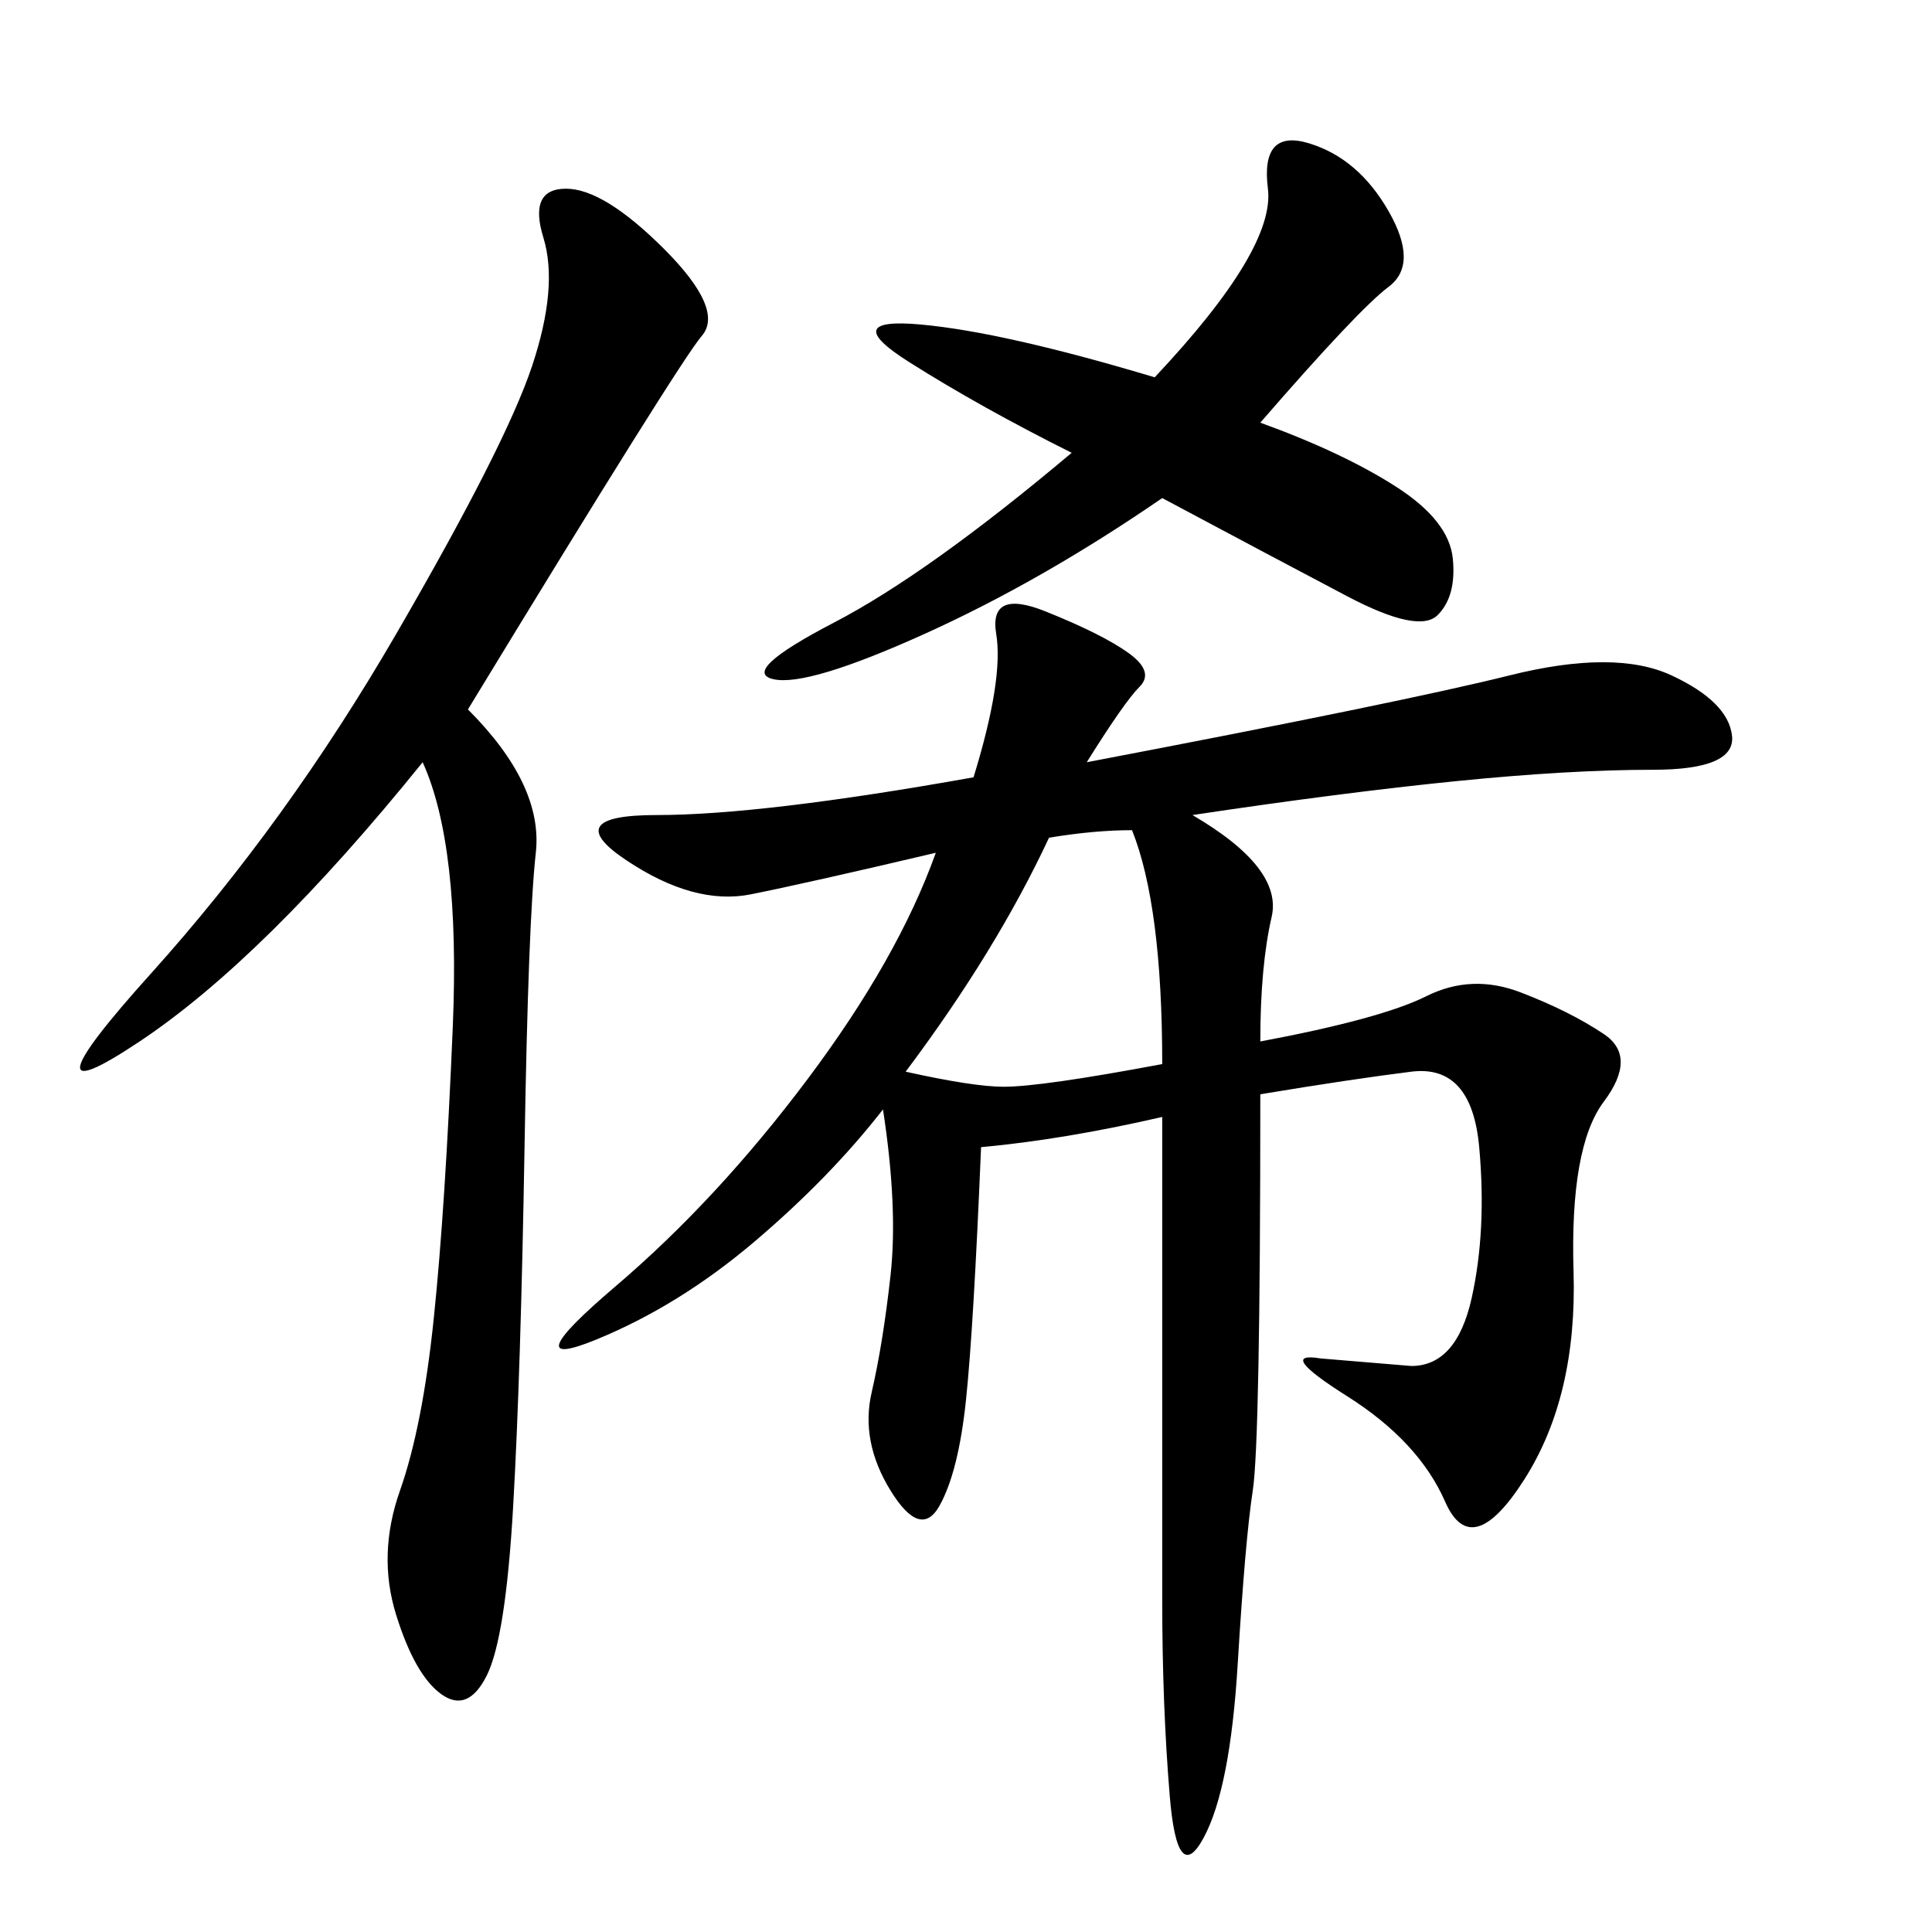 <svg xmlns="http://www.w3.org/2000/svg" xmlns:xlink="http://www.w3.org/1999/xlink" width="300" height="300"><path d="M168.75 118.36Q217.97 108.98 234.38 104.88Q250.78 100.78 259.57 104.88Q268.36 108.98 268.95 114.26Q269.53 119.53 256.64 119.53L256.64 119.53Q243.75 119.53 226.17 121.29Q208.59 123.05 185.16 126.56L185.16 126.56Q199.22 134.77 197.46 142.38Q195.70 150 195.70 161.72L195.70 161.72Q214.45 158.20 221.48 154.69Q228.52 151.17 236.13 154.10Q243.75 157.03 249.02 160.55Q254.30 164.06 249.02 171.09Q243.75 178.13 244.34 197.46Q244.92 216.80 236.72 229.69Q228.52 242.58 224.41 233.20Q220.31 223.83 209.18 216.80Q198.05 209.77 205.08 210.94L205.08 210.94L219.14 212.11Q226.17 212.11 228.52 201.56Q230.86 191.02 229.69 178.13Q228.52 165.23 219.14 166.41Q209.77 167.58 195.70 169.92L195.70 169.92Q195.70 223.83 194.53 231.45Q193.36 239.06 192.19 258.40Q191.02 277.73 186.91 285.35Q182.81 292.97 181.64 278.91Q180.47 264.84 180.47 248.44L180.47 248.44L180.47 173.44Q165.23 176.95 152.34 178.13L152.34 178.13Q151.17 206.25 150 217.38Q148.83 228.52 145.90 233.79Q142.97 239.06 138.28 231.45Q133.59 223.83 135.35 216.21Q137.11 208.59 138.28 198.05Q139.45 187.50 137.11 172.27L137.11 172.27Q128.91 182.81 117.19 192.77Q105.47 202.73 92.58 208.01Q79.69 213.28 95.51 199.80Q111.33 186.33 125.39 167.58Q139.45 148.83 145.31 132.42L145.31 132.42Q125.39 137.11 116.60 138.87Q107.81 140.63 97.27 133.59Q86.72 126.56 101.95 126.56L101.95 126.56Q118.36 126.56 151.17 120.70L151.17 120.70Q155.86 105.47 154.69 98.44Q153.52 91.41 162.30 94.92Q171.09 98.44 175.20 101.37Q179.30 104.30 176.95 106.64Q174.61 108.98 168.75 118.36L168.75 118.36ZM72.66 110.16Q84.38 121.88 83.20 132.42Q82.03 142.97 81.45 178.13Q80.86 213.28 79.69 233.79Q78.52 254.30 75.59 260.16Q72.66 266.02 68.55 263.09Q64.45 260.16 61.52 250.78Q58.59 241.41 62.11 231.45Q65.63 221.48 67.38 204.49Q69.14 187.50 70.31 159.38Q71.48 131.25 65.63 118.36L65.63 118.36Q41.02 148.83 21.68 161.72Q2.34 174.61 23.44 151.17Q44.53 127.73 61.52 98.44Q78.52 69.14 82.62 56.84Q86.72 44.53 84.38 36.91Q82.03 29.30 87.89 29.30L87.89 29.30Q93.75 29.30 103.13 38.67Q112.50 48.05 108.98 52.15Q105.47 56.25 72.66 110.16L72.66 110.16ZM166.41 70.31Q152.34 63.28 141.21 56.25Q130.08 49.22 142.97 50.39Q155.86 51.56 179.30 58.59L179.30 58.59Q198.05 38.67 196.88 29.30Q195.70 19.92 203.32 22.27Q210.94 24.61 215.63 32.81Q220.31 41.02 215.63 44.53Q210.94 48.05 195.70 65.63L195.70 65.63Q208.59 70.31 216.80 75.59Q225 80.86 225.59 86.72Q226.17 92.58 223.24 95.51Q220.31 98.44 209.18 92.58Q198.05 86.72 180.47 77.34L180.47 77.34Q161.72 90.23 143.55 98.44Q125.39 106.64 120.12 105.47Q114.84 104.30 129.49 96.68Q144.14 89.06 166.41 70.31L166.41 70.31ZM180.47 165.23Q180.47 140.63 175.78 128.91L175.78 128.91Q169.92 128.91 162.89 130.08L162.89 130.08Q154.69 147.66 140.63 166.41L140.63 166.41Q151.17 168.75 155.86 168.75L155.86 168.75Q161.72 168.75 180.47 165.23L180.47 165.23Z"/></svg>
